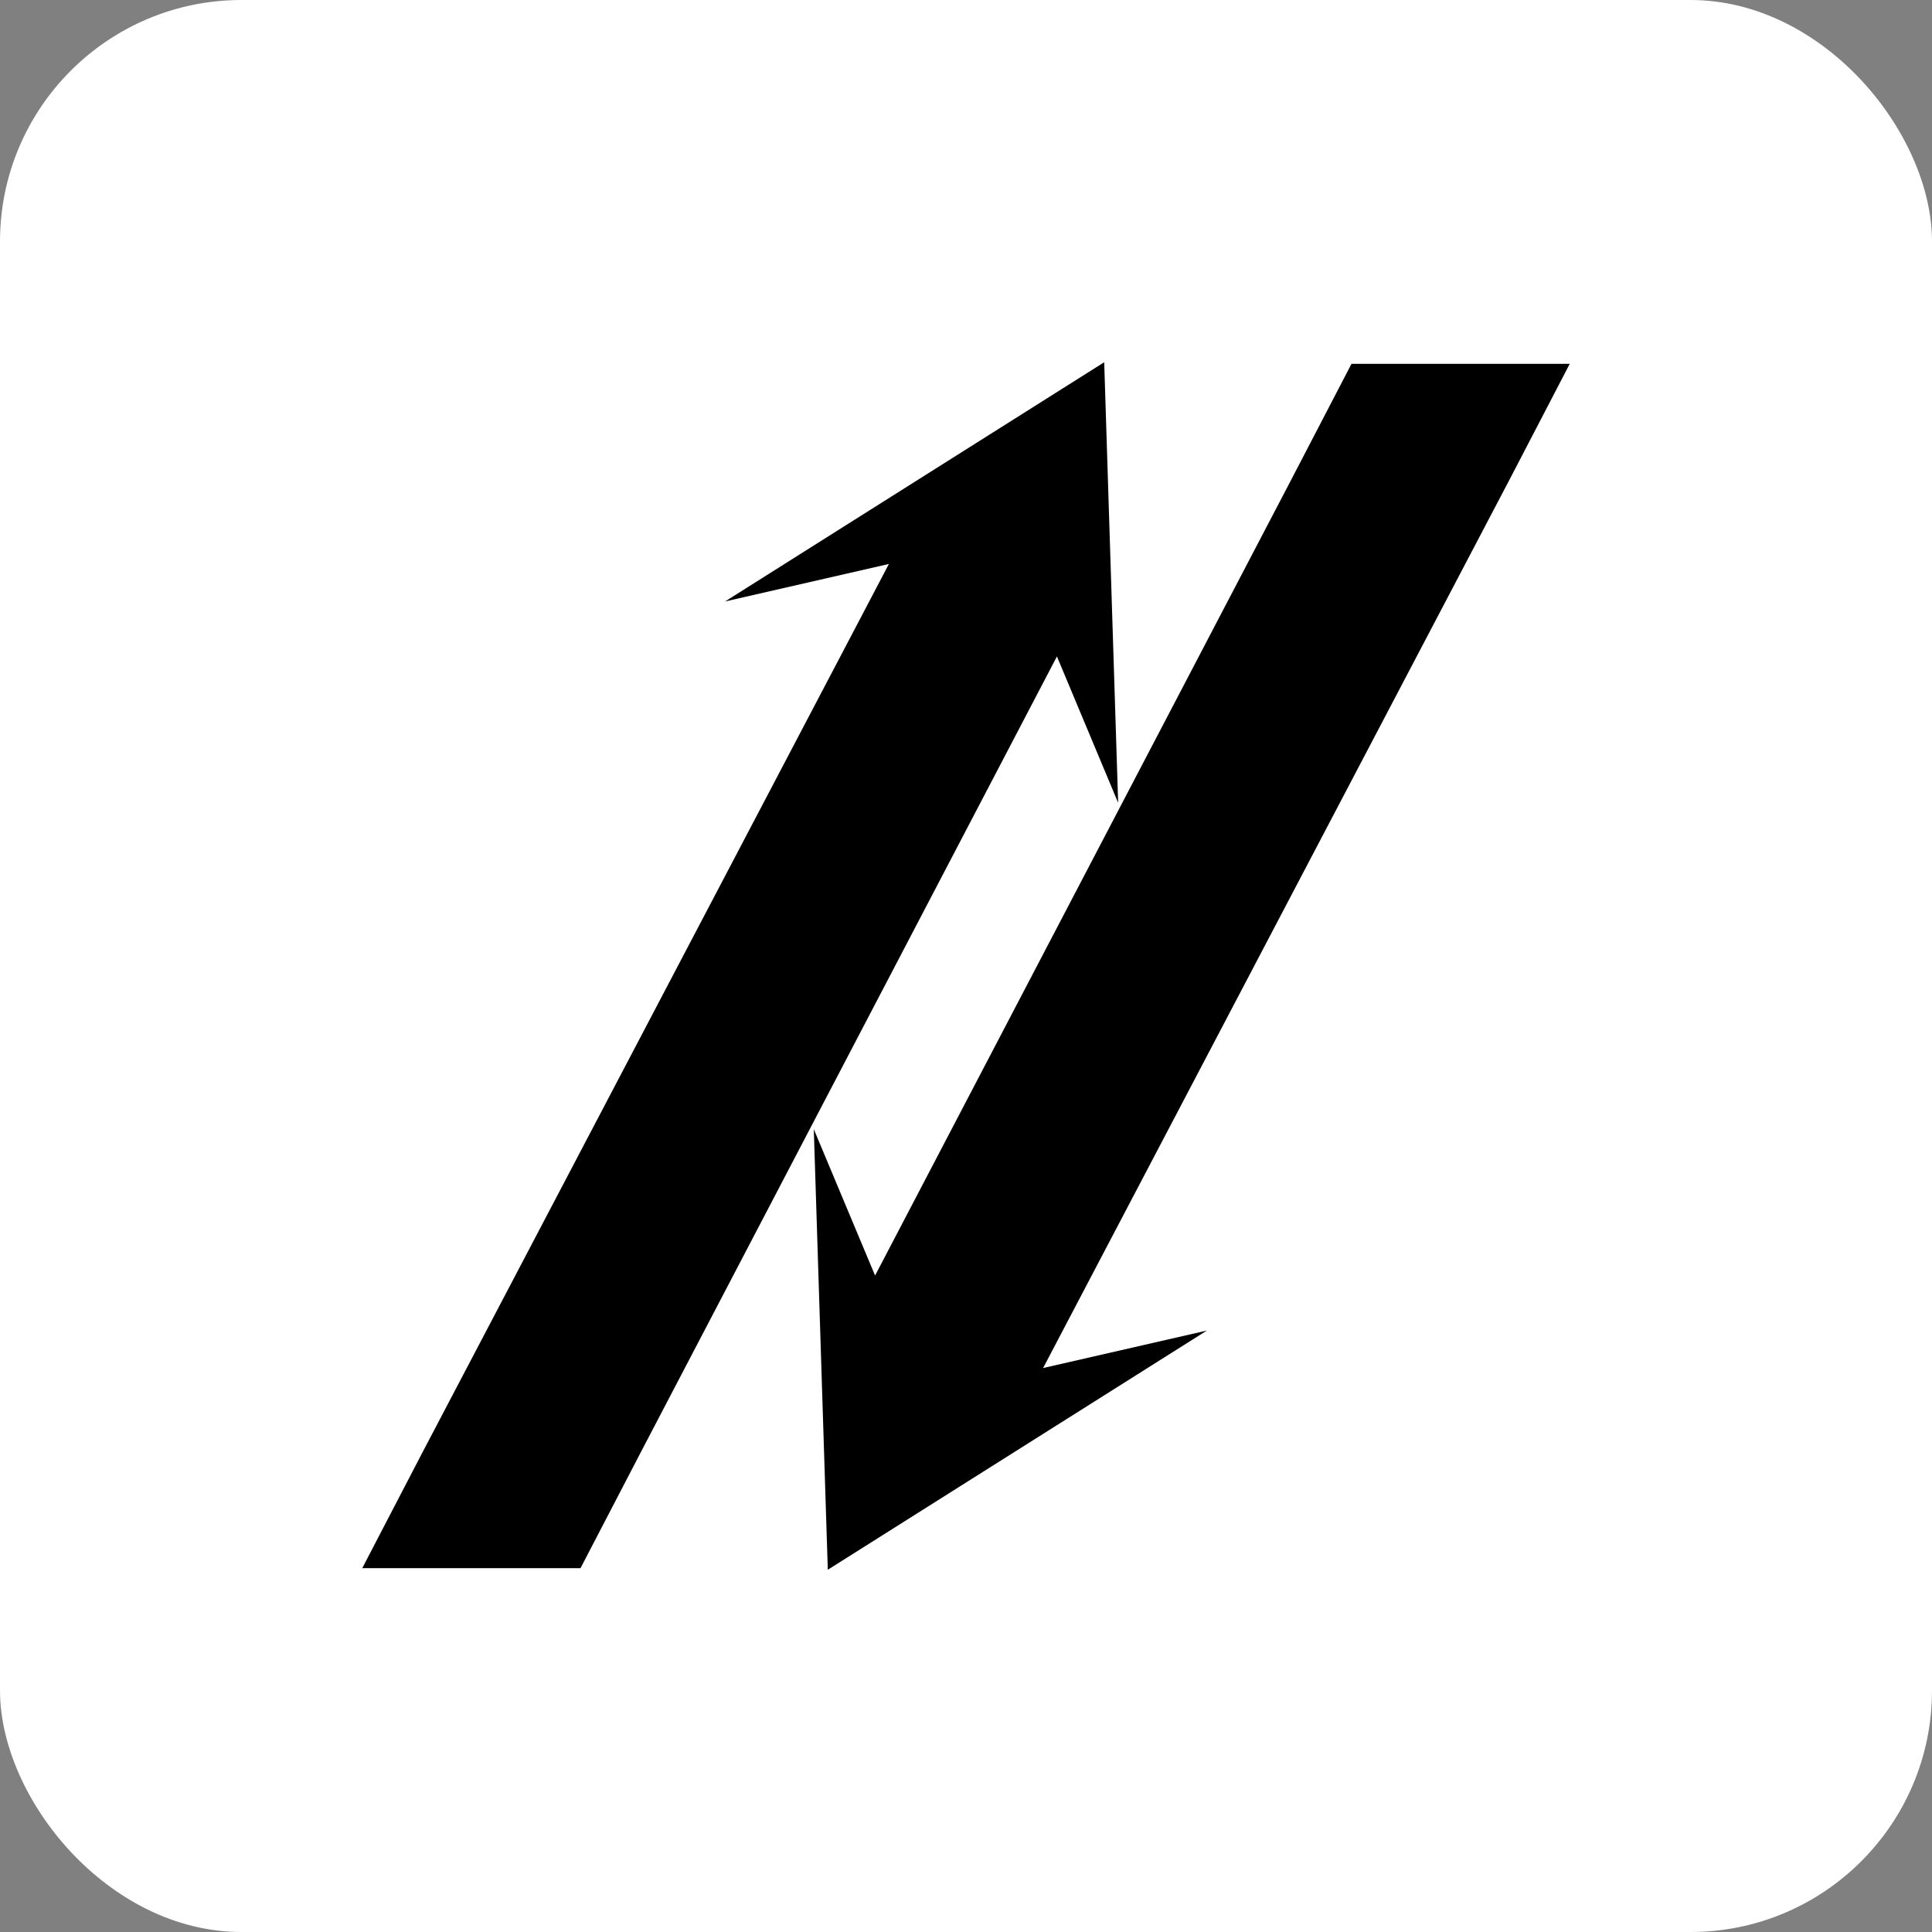 <svg width="32" height="32" viewBox="0 0 32 32" fill="none" xmlns="http://www.w3.org/2000/svg">
<rect x="0" y="0" width="32" height="32" fill="#808080" stroke="none"/>
<rect width="32" height="32" rx="4" fill="white"/>
<path fill-rule="evenodd" clip-rule="evenodd" d="M18.289 6L12.01 9.962L14.723 9.341L7 24.051L6 25.974H9.615L10.615 24.051L17.506 10.873L18.52 13.297L18.289 6ZM13.711 26L19.99 22.038L17.277 22.659L25 7.949L26 6.026H22.385L21.385 7.949L14.494 21.127L13.479 18.703L13.711 26Z" fill="black"/>
</svg>
